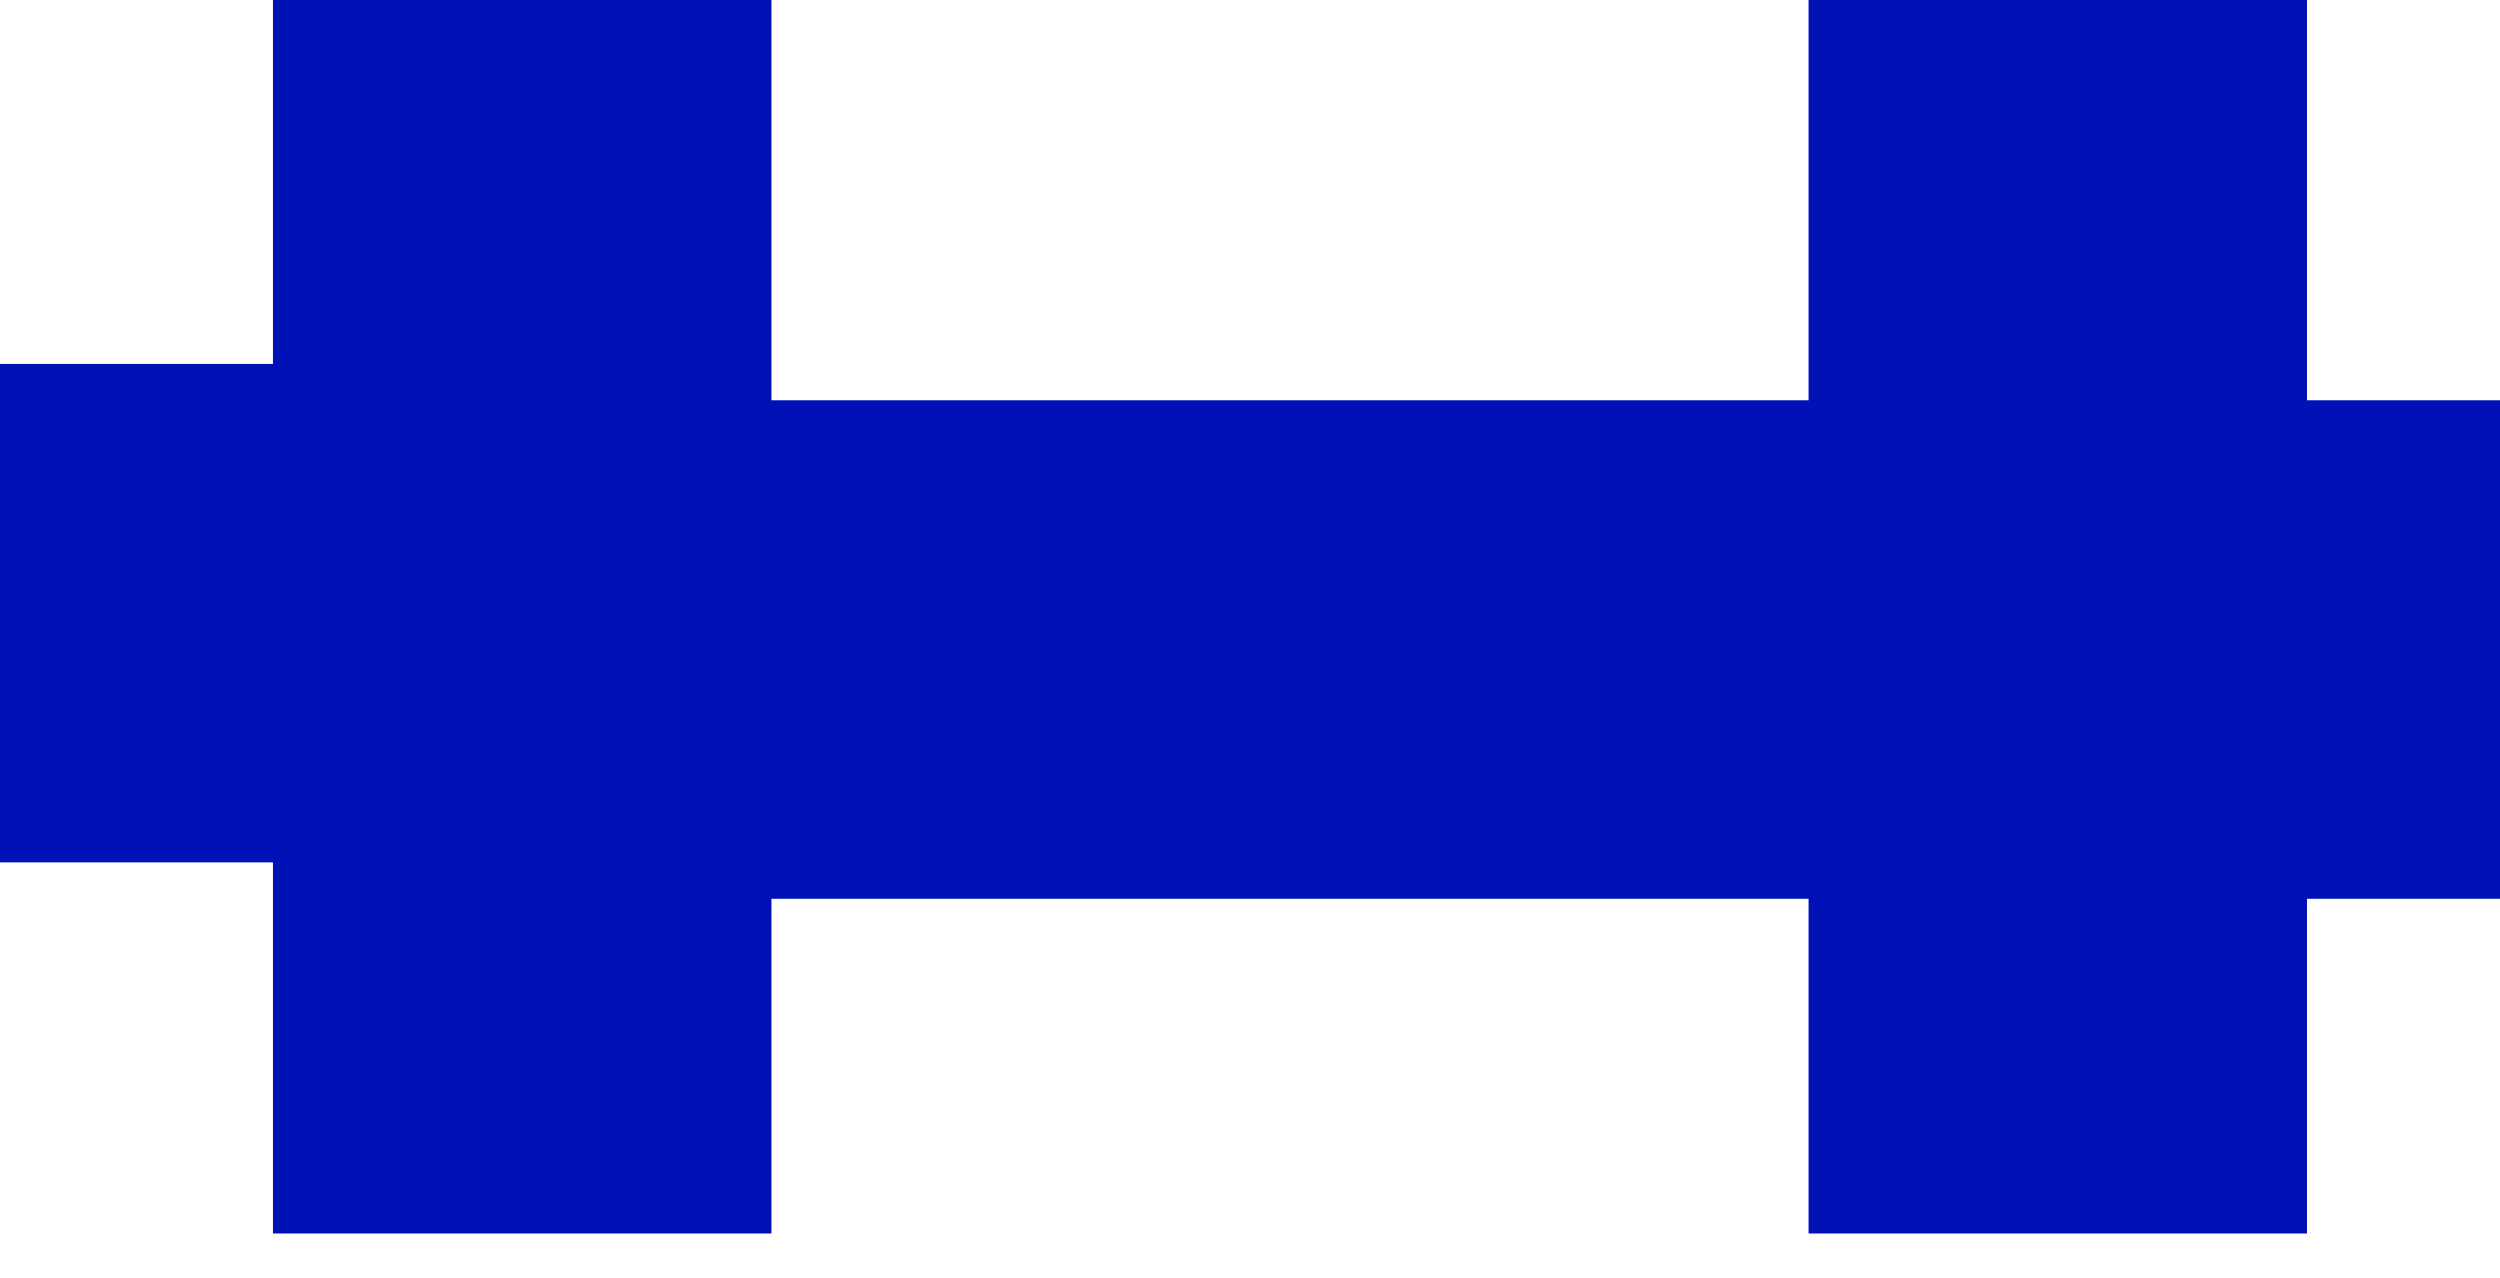 <?xml version="1.0" encoding="UTF-8"?> <svg xmlns="http://www.w3.org/2000/svg" width="45" height="23" viewBox="0 0 45 23" fill="none"><path d="M13.886 7.205H32.554V0H41.526V7.205H45V16.178H41.526V22.203H32.554V16.178H13.886V22.203H4.913V15.523H0V6.551H4.913V0H13.886V7.205Z" fill="#0012B5"></path></svg> 